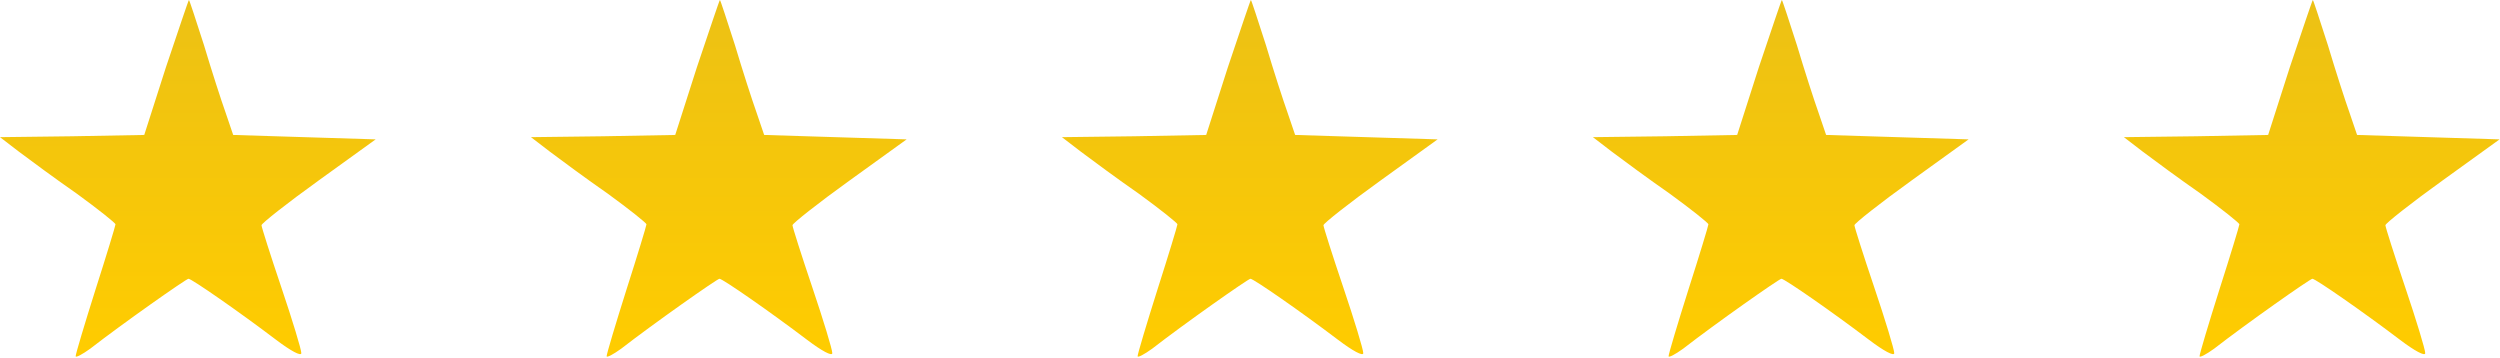 <?xml version="1.0" encoding="UTF-8"?> <svg xmlns="http://www.w3.org/2000/svg" width="565" height="81" viewBox="0 0 565 81" fill="none"><path d="M37.5 15.198L32.6 30.498L16.3 30.798L0 30.998L4.3 34.298C6.7 36.098 12.5 40.398 17.4 43.798C22.2 47.298 26.1 50.398 26.1 50.698C26.1 50.998 24.1 57.598 21.6 65.398C19.1 73.298 17.1 79.998 17.1 80.498C17.1 80.898 18.6 80.098 20.4 78.798C27.6 73.198 42.1 62.998 42.6 62.998C43.3 62.998 54.1 70.498 62.4 76.798C65.7 79.298 68.1 80.598 68.1 79.798C68.1 78.998 66.1 72.398 63.6 64.998C61.1 57.598 59.1 51.298 59.1 50.898C59.1 50.498 64.9 45.898 72 40.798L84.9 31.498L68.8 30.998L52.7 30.498L51 25.498C50 22.698 47.8 15.898 46.1 10.198C44.3 4.598 42.8 -0.002 42.7 -0.002C42.6 -0.002 40.3 6.898 37.5 15.198Z" fill="url(#paint0_linear_1400_2353)"></path><path d="M157.5 15.198L152.6 30.498L136.3 30.798L120 30.998L124.3 34.298C126.7 36.098 132.5 40.398 137.4 43.798C142.2 47.298 146.1 50.398 146.1 50.698C146.1 50.998 144.1 57.598 141.6 65.398C139.1 73.298 137.1 79.998 137.1 80.498C137.1 80.898 138.6 80.098 140.4 78.798C147.6 73.198 162.1 62.998 162.6 62.998C163.3 62.998 174.1 70.498 182.4 76.798C185.7 79.298 188.1 80.598 188.1 79.798C188.1 78.998 186.1 72.398 183.6 64.998C181.1 57.598 179.1 51.298 179.1 50.898C179.1 50.498 184.9 45.898 192 40.798L204.9 31.498L188.8 30.998L172.7 30.498L171 25.498C170 22.698 167.8 15.898 166.1 10.198C164.3 4.598 162.8 -0.002 162.7 -0.002C162.6 -0.002 160.3 6.898 157.5 15.198Z" fill="url(#paint1_linear_1400_2353)"></path><path d="M277.5 15.198L272.6 30.498L256.3 30.798L240 30.998L244.3 34.298C246.7 36.098 252.5 40.398 257.4 43.798C262.2 47.298 266.1 50.398 266.1 50.698C266.1 50.998 264.1 57.598 261.6 65.398C259.1 73.298 257.1 79.998 257.1 80.498C257.1 80.898 258.6 80.098 260.4 78.798C267.6 73.198 282.1 62.998 282.6 62.998C283.3 62.998 294.1 70.498 302.4 76.798C305.7 79.298 308.1 80.598 308.1 79.798C308.1 78.998 306.1 72.398 303.6 64.998C301.1 57.598 299.1 51.298 299.1 50.898C299.1 50.498 304.9 45.898 312 40.798L324.9 31.498L308.8 30.998L292.7 30.498L291 25.498C290 22.698 287.8 15.898 286.1 10.198C284.3 4.598 282.8 -0.002 282.7 -0.002C282.6 -0.002 280.3 6.898 277.5 15.198Z" fill="url(#paint2_linear_1400_2353)"></path><path d="M397.5 15.198L392.6 30.498L376.3 30.798L360 30.998L364.3 34.298C366.7 36.098 372.5 40.398 377.4 43.798C382.2 47.298 386.1 50.398 386.1 50.698C386.1 50.998 384.1 57.598 381.6 65.398C379.1 73.298 377.1 79.998 377.1 80.498C377.1 80.898 378.6 80.098 380.4 78.798C387.6 73.198 402.1 62.998 402.6 62.998C403.3 62.998 414.1 70.498 422.4 76.798C425.7 79.298 428.1 80.598 428.1 79.798C428.1 78.998 426.1 72.398 423.6 64.998C421.1 57.598 419.1 51.298 419.1 50.898C419.1 50.498 424.9 45.898 432 40.798L444.9 31.498L428.8 30.998L412.7 30.498L411 25.498C410 22.698 407.8 15.898 406.1 10.198C404.3 4.598 402.8 -0.002 402.7 -0.002C402.6 -0.002 400.3 6.898 397.5 15.198Z" fill="url(#paint3_linear_1400_2353)"></path><path d="M517.5 15.198L512.6 30.498L496.3 30.798L480 30.998L484.3 34.298C486.7 36.098 492.5 40.398 497.4 43.798C502.2 47.298 506.1 50.398 506.1 50.698C506.1 50.998 504.1 57.598 501.6 65.398C499.1 73.298 497.1 79.998 497.1 80.498C497.1 80.898 498.6 80.098 500.4 78.798C507.6 73.198 522.1 62.998 522.6 62.998C523.3 62.998 534.1 70.498 542.4 76.798C545.7 79.298 548.1 80.598 548.1 79.798C548.1 78.998 546.1 72.398 543.6 64.998C541.1 57.598 539.1 51.298 539.1 50.898C539.1 50.498 544.9 45.898 552 40.798L564.9 31.498L548.8 30.998L532.7 30.498L531 25.498C530 22.698 527.8 15.898 526.1 10.198C524.3 4.598 522.8 -0.002 522.7 -0.002C522.6 -0.002 520.3 6.898 517.5 15.198Z" fill="url(#paint4_linear_1400_2353)"></path><defs><linearGradient id="paint0_linear_1400_2353" x1="42.45" y1="-0.002" x2="42.45" y2="80.602" gradientUnits="userSpaceOnUse"><stop stop-color="#ECC115"></stop><stop offset="1" stop-color="#FFCC00"></stop></linearGradient><linearGradient id="paint1_linear_1400_2353" x1="162.45" y1="-0.002" x2="162.45" y2="80.602" gradientUnits="userSpaceOnUse"><stop stop-color="#ECC115"></stop><stop offset="1" stop-color="#FFCC00"></stop></linearGradient><linearGradient id="paint2_linear_1400_2353" x1="282.45" y1="-0.002" x2="282.45" y2="80.602" gradientUnits="userSpaceOnUse"><stop stop-color="#ECC115"></stop><stop offset="1" stop-color="#FFCC00"></stop></linearGradient><linearGradient id="paint3_linear_1400_2353" x1="402.45" y1="-0.002" x2="402.45" y2="80.602" gradientUnits="userSpaceOnUse"><stop stop-color="#ECC115"></stop><stop offset="1" stop-color="#FFCC00"></stop></linearGradient><linearGradient id="paint4_linear_1400_2353" x1="522.45" y1="-0.002" x2="522.45" y2="80.602" gradientUnits="userSpaceOnUse"><stop stop-color="#ECC115"></stop><stop offset="1" stop-color="#FFCC00"></stop></linearGradient></defs></svg> 